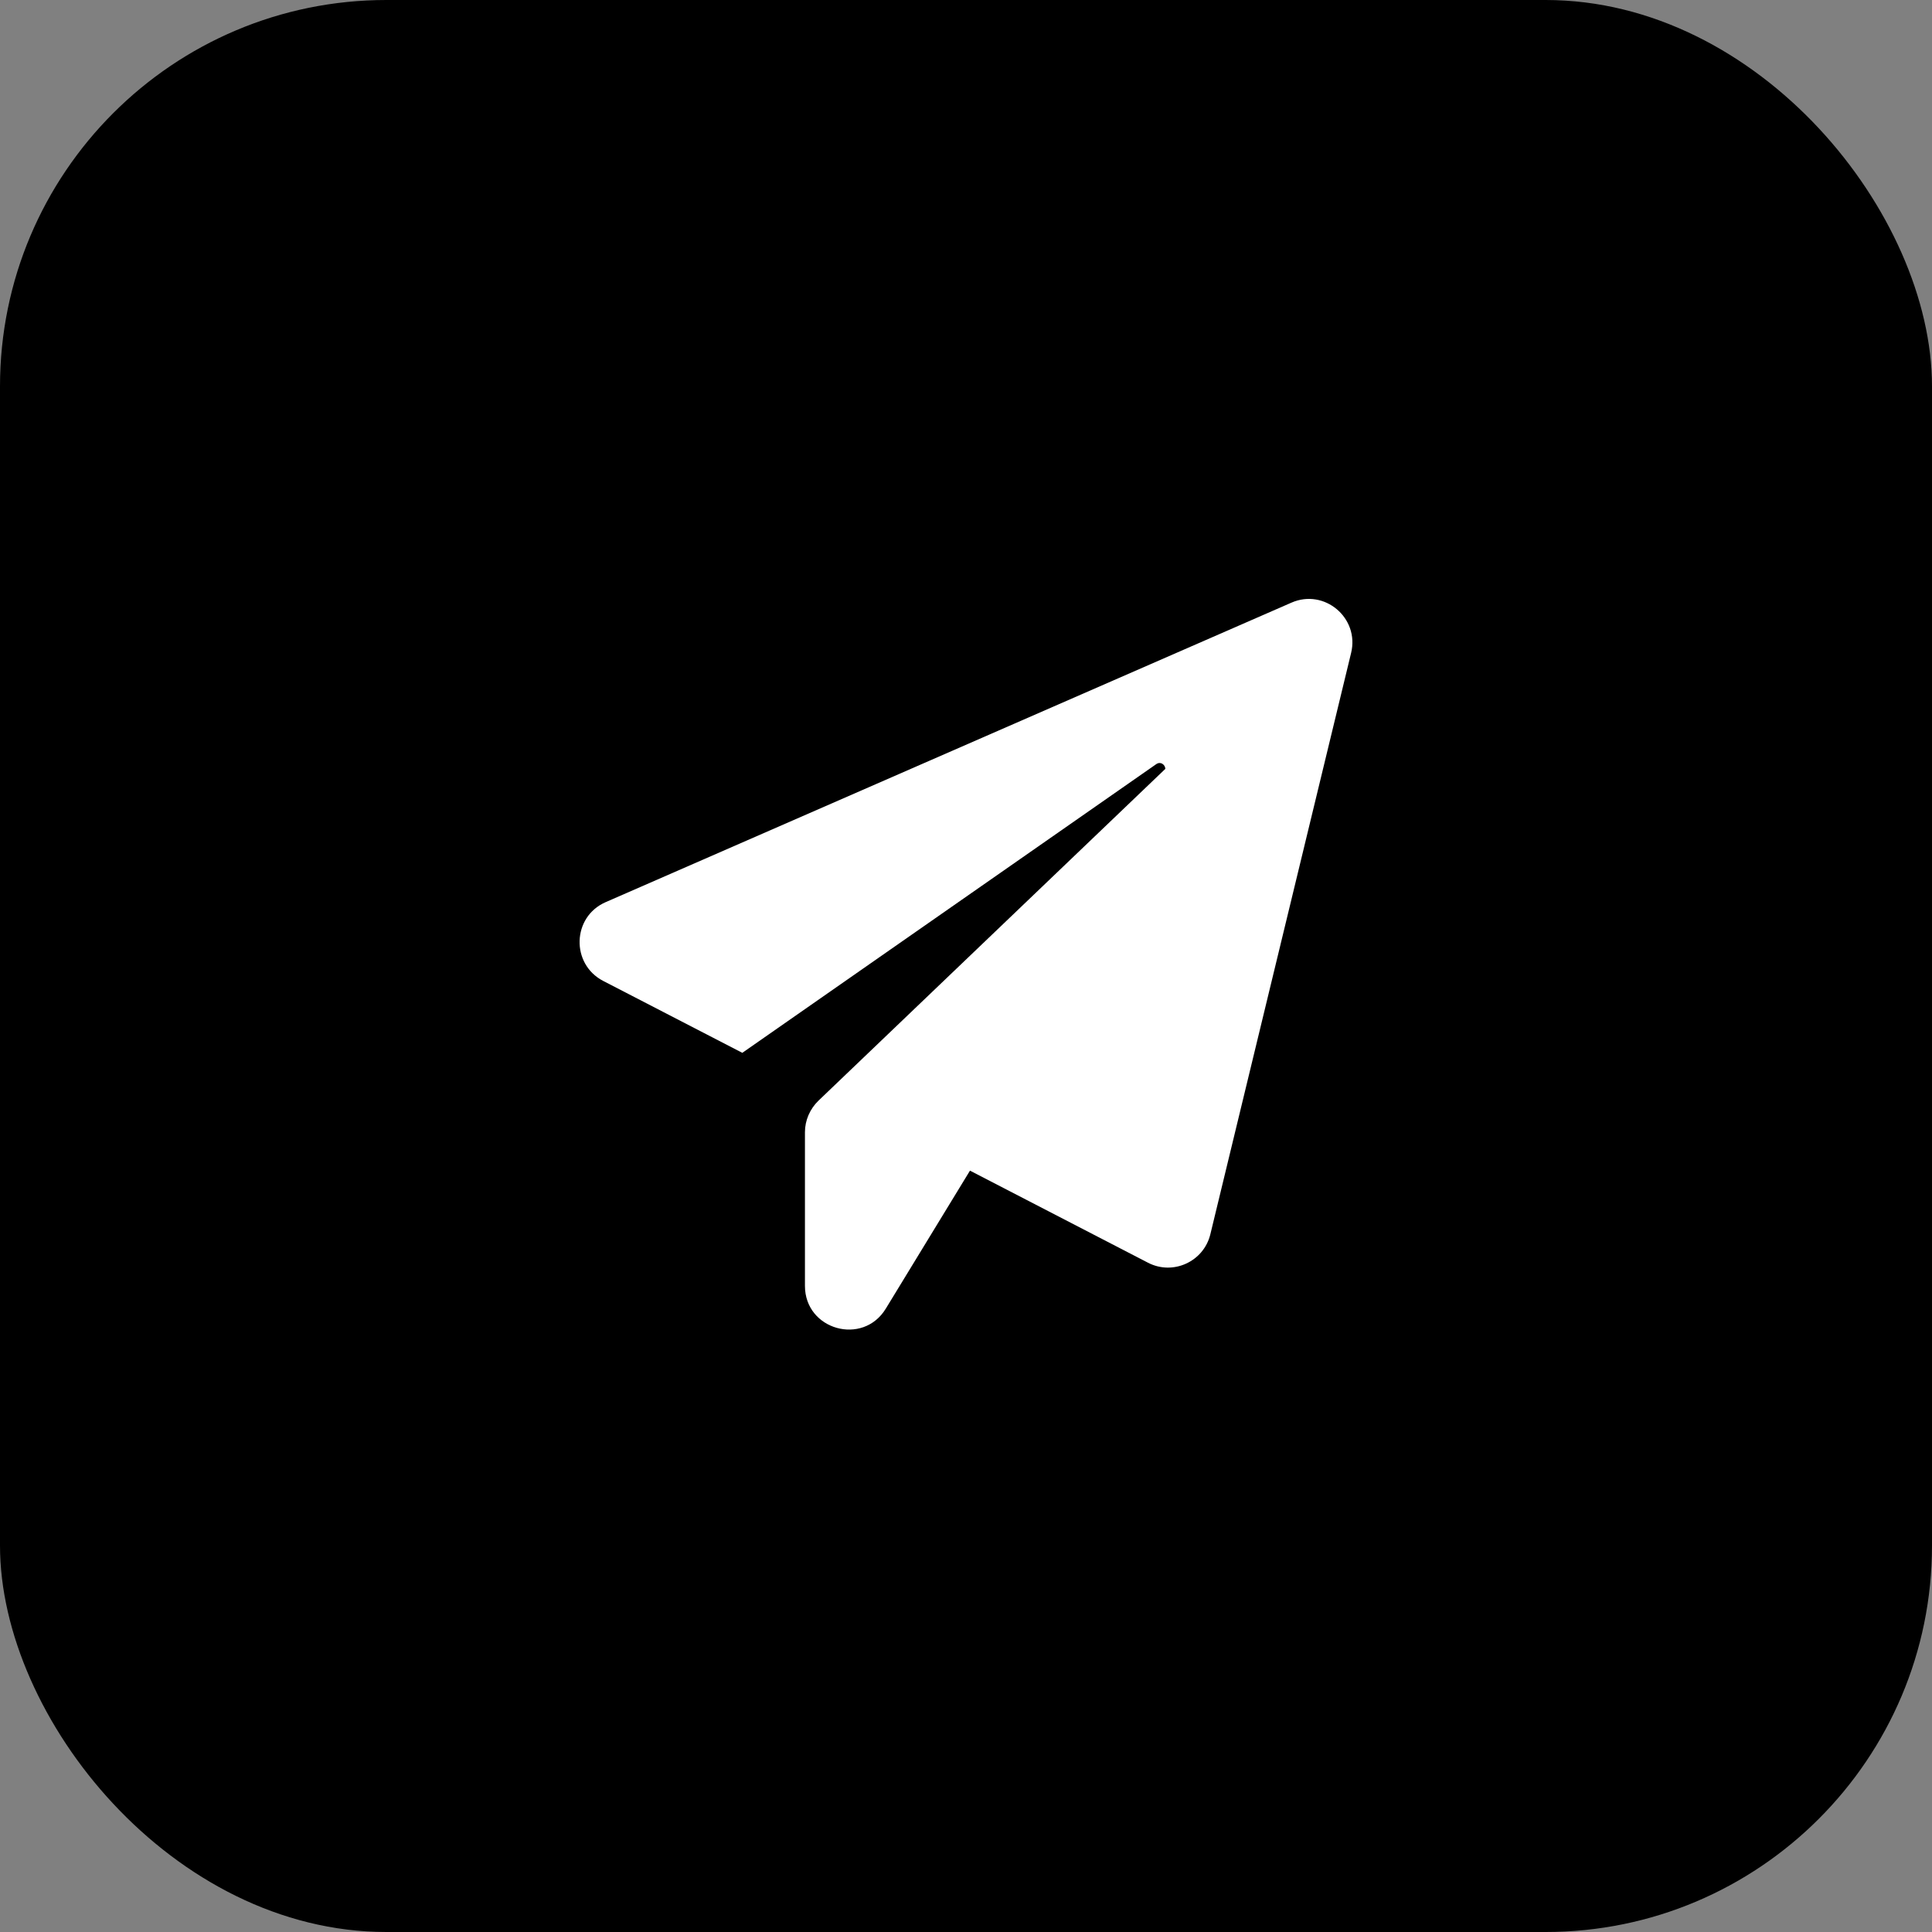 <?xml version="1.0" encoding="UTF-8"?> <svg xmlns="http://www.w3.org/2000/svg" width="100" height="100" viewBox="0 0 100 100" fill="none"><rect x="0" y="0" width="100" height="100" fill="#808080" stroke="none"/> <rect width="100" height="100" rx="20" fill="black"></rect> <path d="M69.933 33.797L62.648 63.884C62.305 65.301 60.719 66.031 59.42 65.358L50.206 60.592L45.849 67.734C44.664 69.68 41.664 68.836 41.664 66.56V58.602C41.664 57.987 41.921 57.4 42.364 56.97L60.319 39.795C60.305 39.58 60.077 39.394 59.848 39.551L38.422 54.494L31.222 50.773C29.537 49.9 29.608 47.452 31.351 46.694L66.847 31.192C68.547 30.448 70.376 31.98 69.933 33.797Z" fill="white"></path> </svg> 